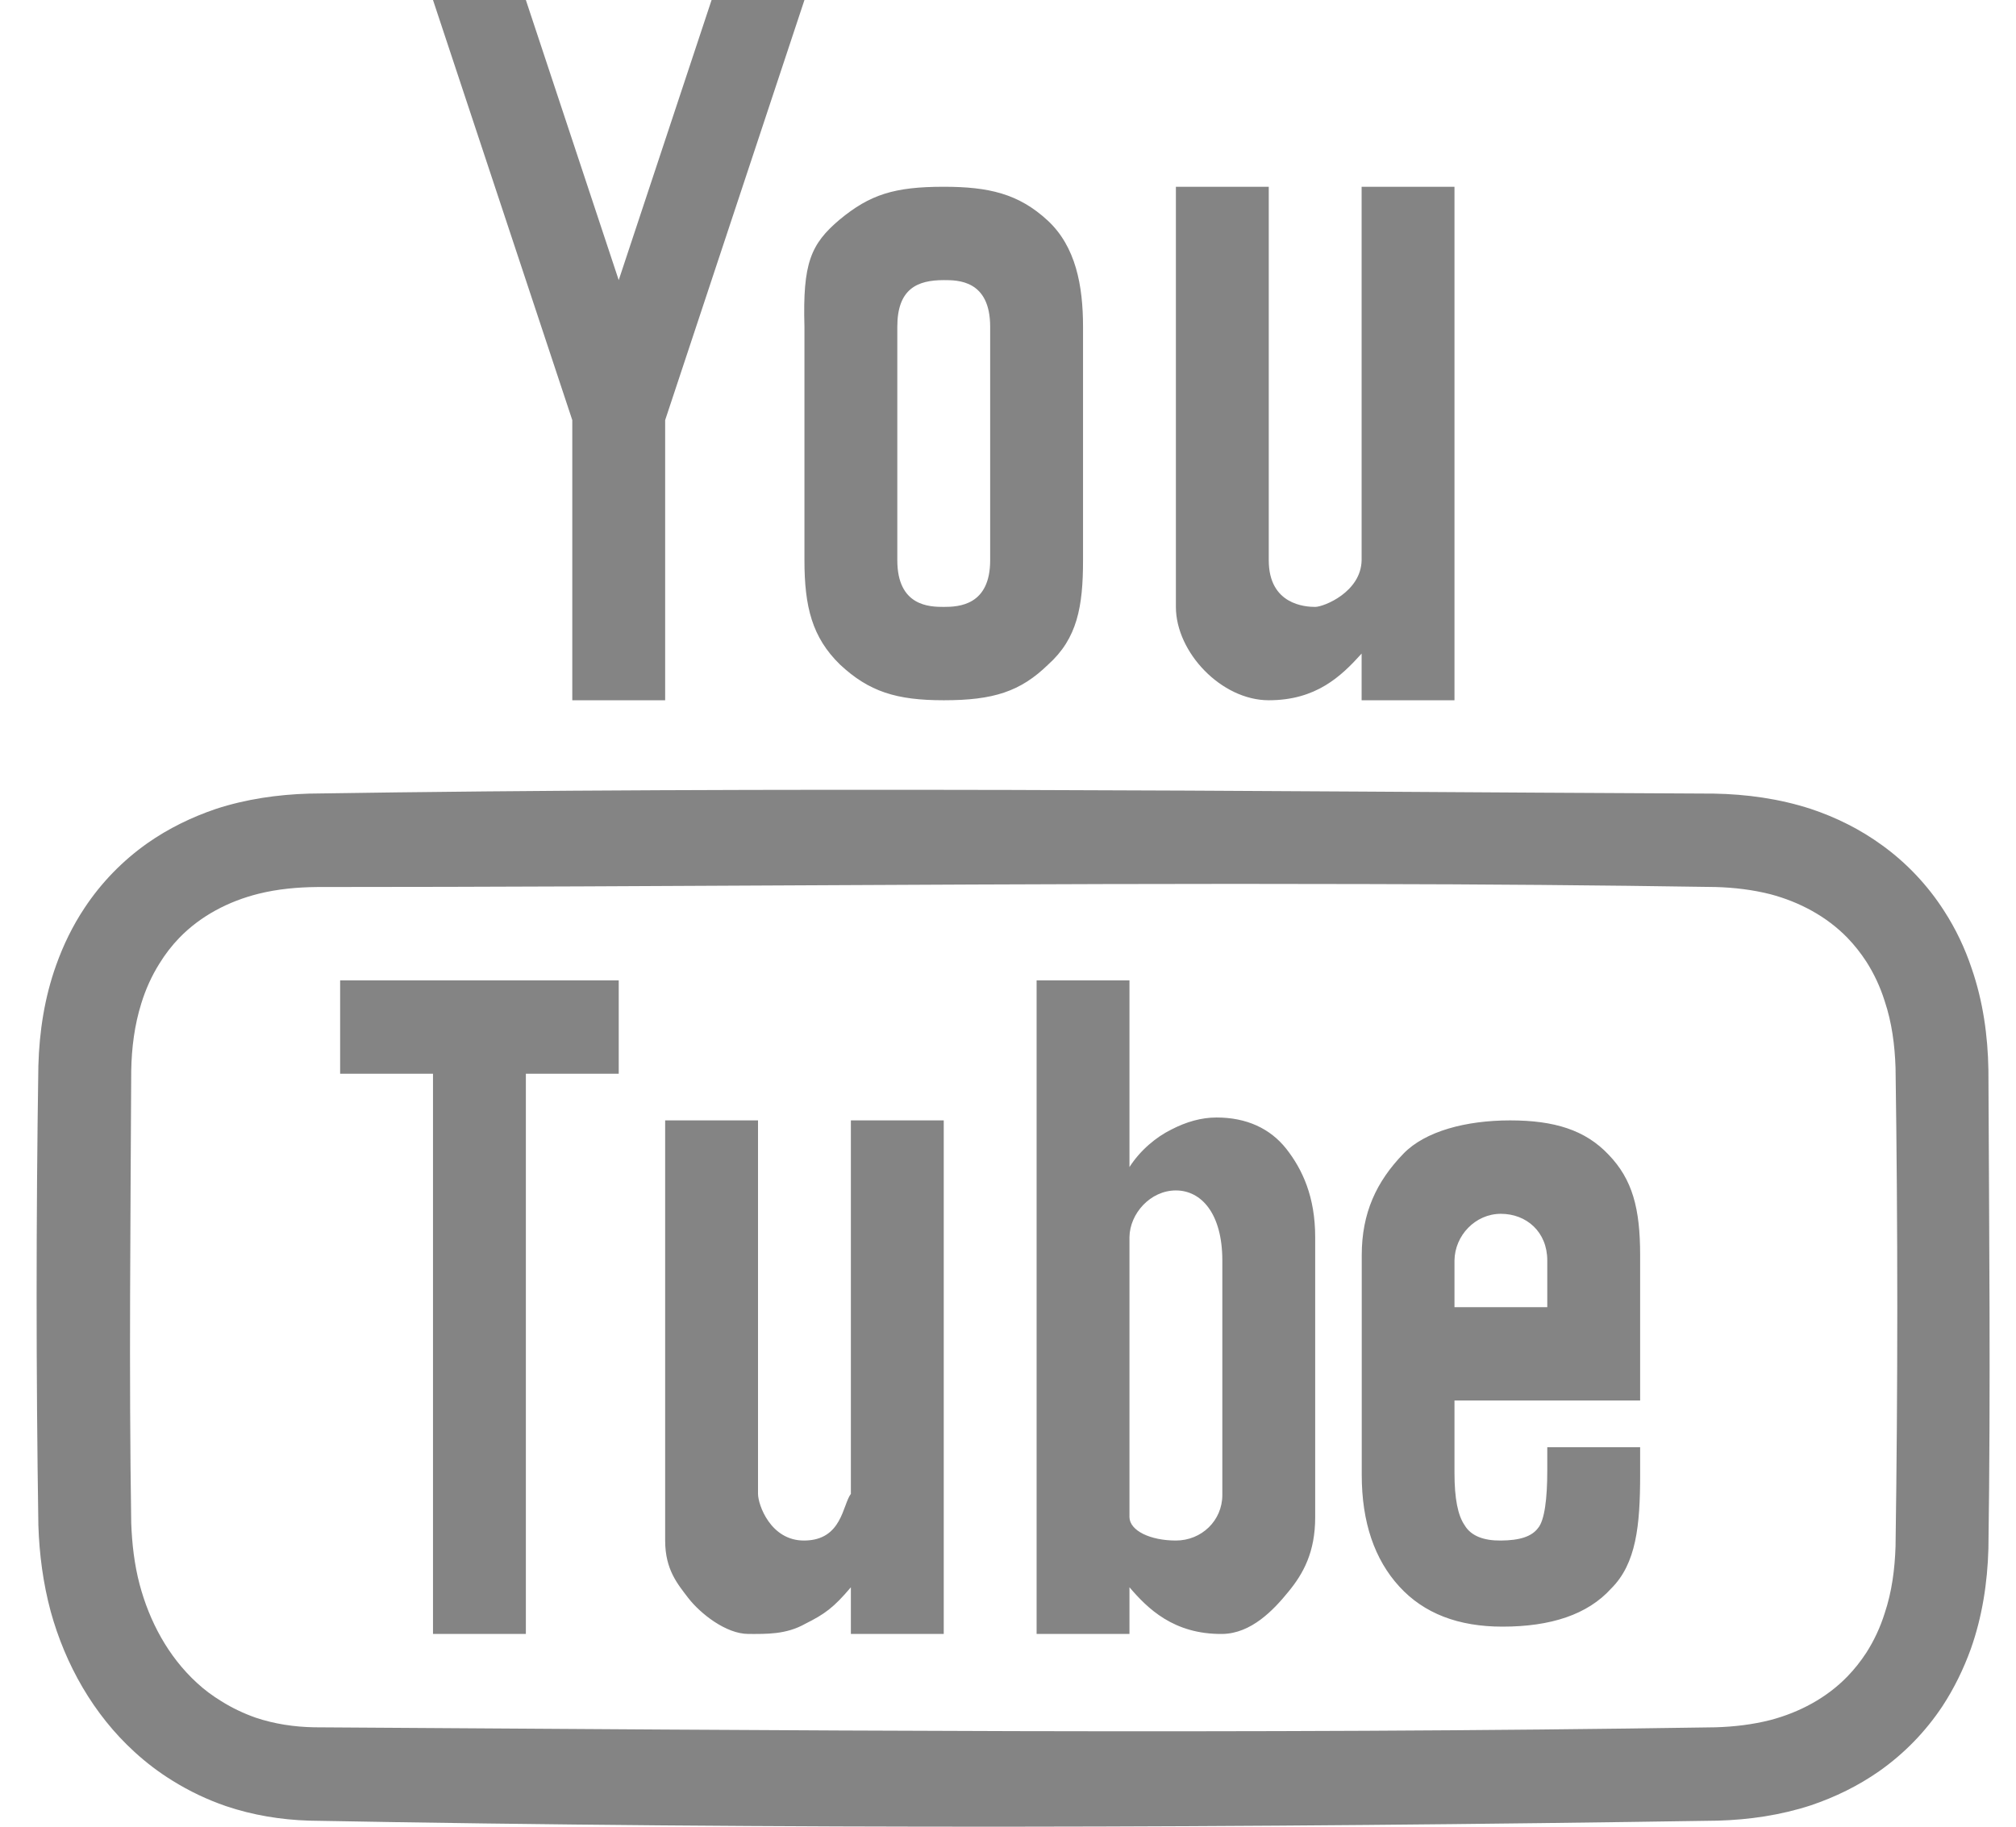 <svg width="32" height="29" viewBox="0 0 32 29" fill="none" xmlns="http://www.w3.org/2000/svg">
<path fill-rule="evenodd" clip-rule="evenodd" d="M6.873 0L9.084 6.67V11.117H10.558V6.67L12.769 0H11.295L9.821 4.447L8.347 0H6.873ZM14.98 2.965C14.194 2.965 13.808 3.089 13.328 3.486C12.867 3.876 12.74 4.178 12.769 5.188V8.894C12.769 9.632 12.89 10.118 13.333 10.55C13.794 10.981 14.229 11.117 14.98 11.117C15.766 11.117 16.195 10.981 16.638 10.55C17.099 10.136 17.191 9.632 17.191 8.894V5.188C17.191 4.534 17.076 3.914 16.629 3.5C16.169 3.075 15.694 2.965 14.98 2.965ZM18.665 2.965V9.635C18.665 10.356 19.387 11.117 20.139 11.117C20.89 11.117 21.287 10.738 21.613 10.376V11.117H23.087V2.965H21.613V8.894C21.604 9.4 21.011 9.635 20.876 9.635C20.723 9.635 20.139 9.603 20.139 8.894V2.965H18.665ZM14.98 4.447C15.202 4.447 15.717 4.444 15.717 5.188V8.894C15.717 9.612 15.219 9.635 14.98 9.635C14.758 9.635 14.243 9.626 14.243 8.894V5.188C14.243 4.583 14.562 4.447 14.98 4.447ZM16.054 12.541C12.337 12.533 8.624 12.541 4.907 12.599C4.406 12.614 3.905 12.686 3.427 12.842C3.042 12.973 2.673 13.152 2.339 13.387C1.945 13.665 1.605 14.015 1.34 14.417C1.153 14.698 1.004 15.005 0.891 15.323C0.707 15.836 0.624 16.377 0.609 16.919C0.572 19.351 0.572 21.782 0.609 24.214C0.624 24.677 0.684 25.135 0.805 25.584C1.038 26.429 1.484 27.219 2.135 27.813C2.322 27.984 2.523 28.137 2.739 28.27C3.004 28.435 3.289 28.571 3.586 28.673C4.012 28.817 4.458 28.89 4.907 28.904C12.357 29.043 19.813 29.02 27.264 28.904C27.765 28.89 28.265 28.817 28.743 28.661C29.129 28.531 29.497 28.351 29.831 28.117C30.226 27.839 30.566 27.489 30.833 27.086C31.017 26.805 31.167 26.498 31.282 26.18C31.464 25.668 31.547 25.126 31.562 24.585C31.599 22.052 31.573 19.516 31.562 16.985C31.553 16.438 31.475 15.891 31.297 15.376C31.19 15.054 31.043 14.745 30.859 14.461C30.6 14.056 30.263 13.699 29.875 13.419C29.529 13.167 29.146 12.976 28.743 12.842C28.245 12.68 27.724 12.608 27.2 12.599C23.487 12.582 19.77 12.55 16.054 12.541ZM21.682 14.035C23.533 14.038 25.384 14.053 27.232 14.082C27.526 14.09 27.819 14.125 28.104 14.197C28.562 14.319 28.994 14.548 29.325 14.889C29.437 15.005 29.535 15.13 29.624 15.266C29.748 15.46 29.846 15.671 29.915 15.891C30.03 16.233 30.076 16.592 30.088 16.953C30.125 19.487 30.125 22.02 30.088 24.55C30.076 24.912 30.03 25.271 29.915 25.613C29.846 25.833 29.748 26.044 29.624 26.238C29.535 26.374 29.437 26.498 29.325 26.614C28.994 26.956 28.562 27.185 28.104 27.306C27.819 27.379 27.526 27.413 27.232 27.422C19.819 27.538 12.403 27.468 4.988 27.422C4.671 27.416 4.36 27.37 4.058 27.269C3.868 27.202 3.684 27.115 3.514 27.008C3.376 26.924 3.243 26.826 3.125 26.716C2.67 26.299 2.371 25.74 2.215 25.149C2.132 24.834 2.095 24.507 2.083 24.18C2.046 21.788 2.072 19.394 2.083 17C2.089 16.635 2.135 16.273 2.244 15.926C2.313 15.703 2.408 15.492 2.532 15.295C2.621 15.15 2.728 15.011 2.846 14.889C3.188 14.536 3.632 14.307 4.104 14.189C4.409 14.113 4.723 14.085 5.034 14.082C10.584 14.082 16.134 14.018 21.682 14.035ZM5.399 15.564V17.046H6.873V25.94H8.347V17.046H9.821V15.564H5.399ZM16.454 15.564V25.94H17.928V25.199C18.213 25.532 18.627 25.948 19.402 25.94C19.859 25.934 20.213 25.563 20.45 25.271C20.691 24.979 20.876 24.637 20.876 24.087V19.64C20.876 19 20.674 18.566 20.418 18.239C20.162 17.915 19.787 17.741 19.31 17.741C19.068 17.741 18.829 17.81 18.593 17.932C18.351 18.051 18.098 18.262 17.928 18.528V15.564H16.454ZM10.558 17.787V24.457C10.558 24.921 10.757 25.149 10.927 25.372C11.117 25.616 11.523 25.94 11.88 25.94C12.167 25.94 12.478 25.951 12.783 25.778C13.091 25.624 13.232 25.523 13.506 25.199V25.94H14.98V17.787H13.506V23.716C13.373 23.89 13.368 24.452 12.769 24.457C12.231 24.463 12.032 23.887 12.032 23.716V17.787H10.558ZM23.97 17.787C23.271 17.787 22.623 17.958 22.278 18.314C21.849 18.757 21.615 19.255 21.615 19.927V23.415C21.615 24.171 21.82 24.759 22.211 25.187C22.603 25.616 23.15 25.824 23.849 25.824C24.615 25.824 25.2 25.633 25.574 25.219C25.971 24.825 26.034 24.223 26.034 23.415V22.975H24.56V23.346C24.56 23.792 24.517 24.136 24.414 24.258C24.313 24.394 24.123 24.455 23.823 24.457C23.553 24.46 23.349 24.385 23.248 24.214C23.141 24.058 23.087 23.794 23.087 23.381V22.234H26.034V19.927C26.034 19.186 25.913 18.725 25.533 18.331C25.162 17.938 24.67 17.787 23.97 17.787ZM18.665 18.899C19.071 18.899 19.402 19.27 19.402 20.011V23.734C19.402 24.142 19.071 24.457 18.665 24.457C18.259 24.457 17.933 24.301 17.928 24.087V19.64C17.933 19.267 18.259 18.899 18.665 18.899ZM23.823 19.27C24.229 19.27 24.56 19.556 24.56 20.011V20.752H23.087V20.011C23.092 19.614 23.418 19.27 23.823 19.27Z" fill="#848484"/>
</svg>
